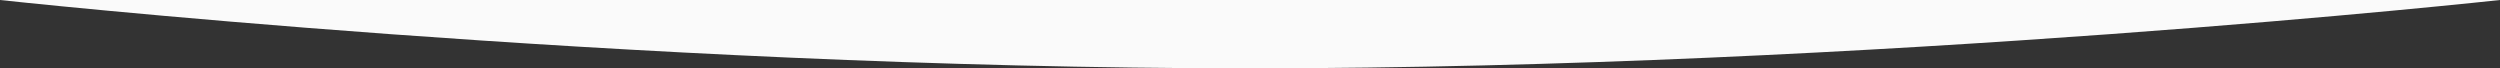 <svg xmlns="http://www.w3.org/2000/svg" width="2560" height="70" viewBox="0 0 2560 70">
  <rect x="0" y="0" width="2560" height="70" fill="#333333" stroke="none"/>
  <path id="Path_2" data-name="Path 2" d="M0,0H2560S1920,70,1280,70,0,0,0,0Z" fill="#fafafa"/>
</svg>
